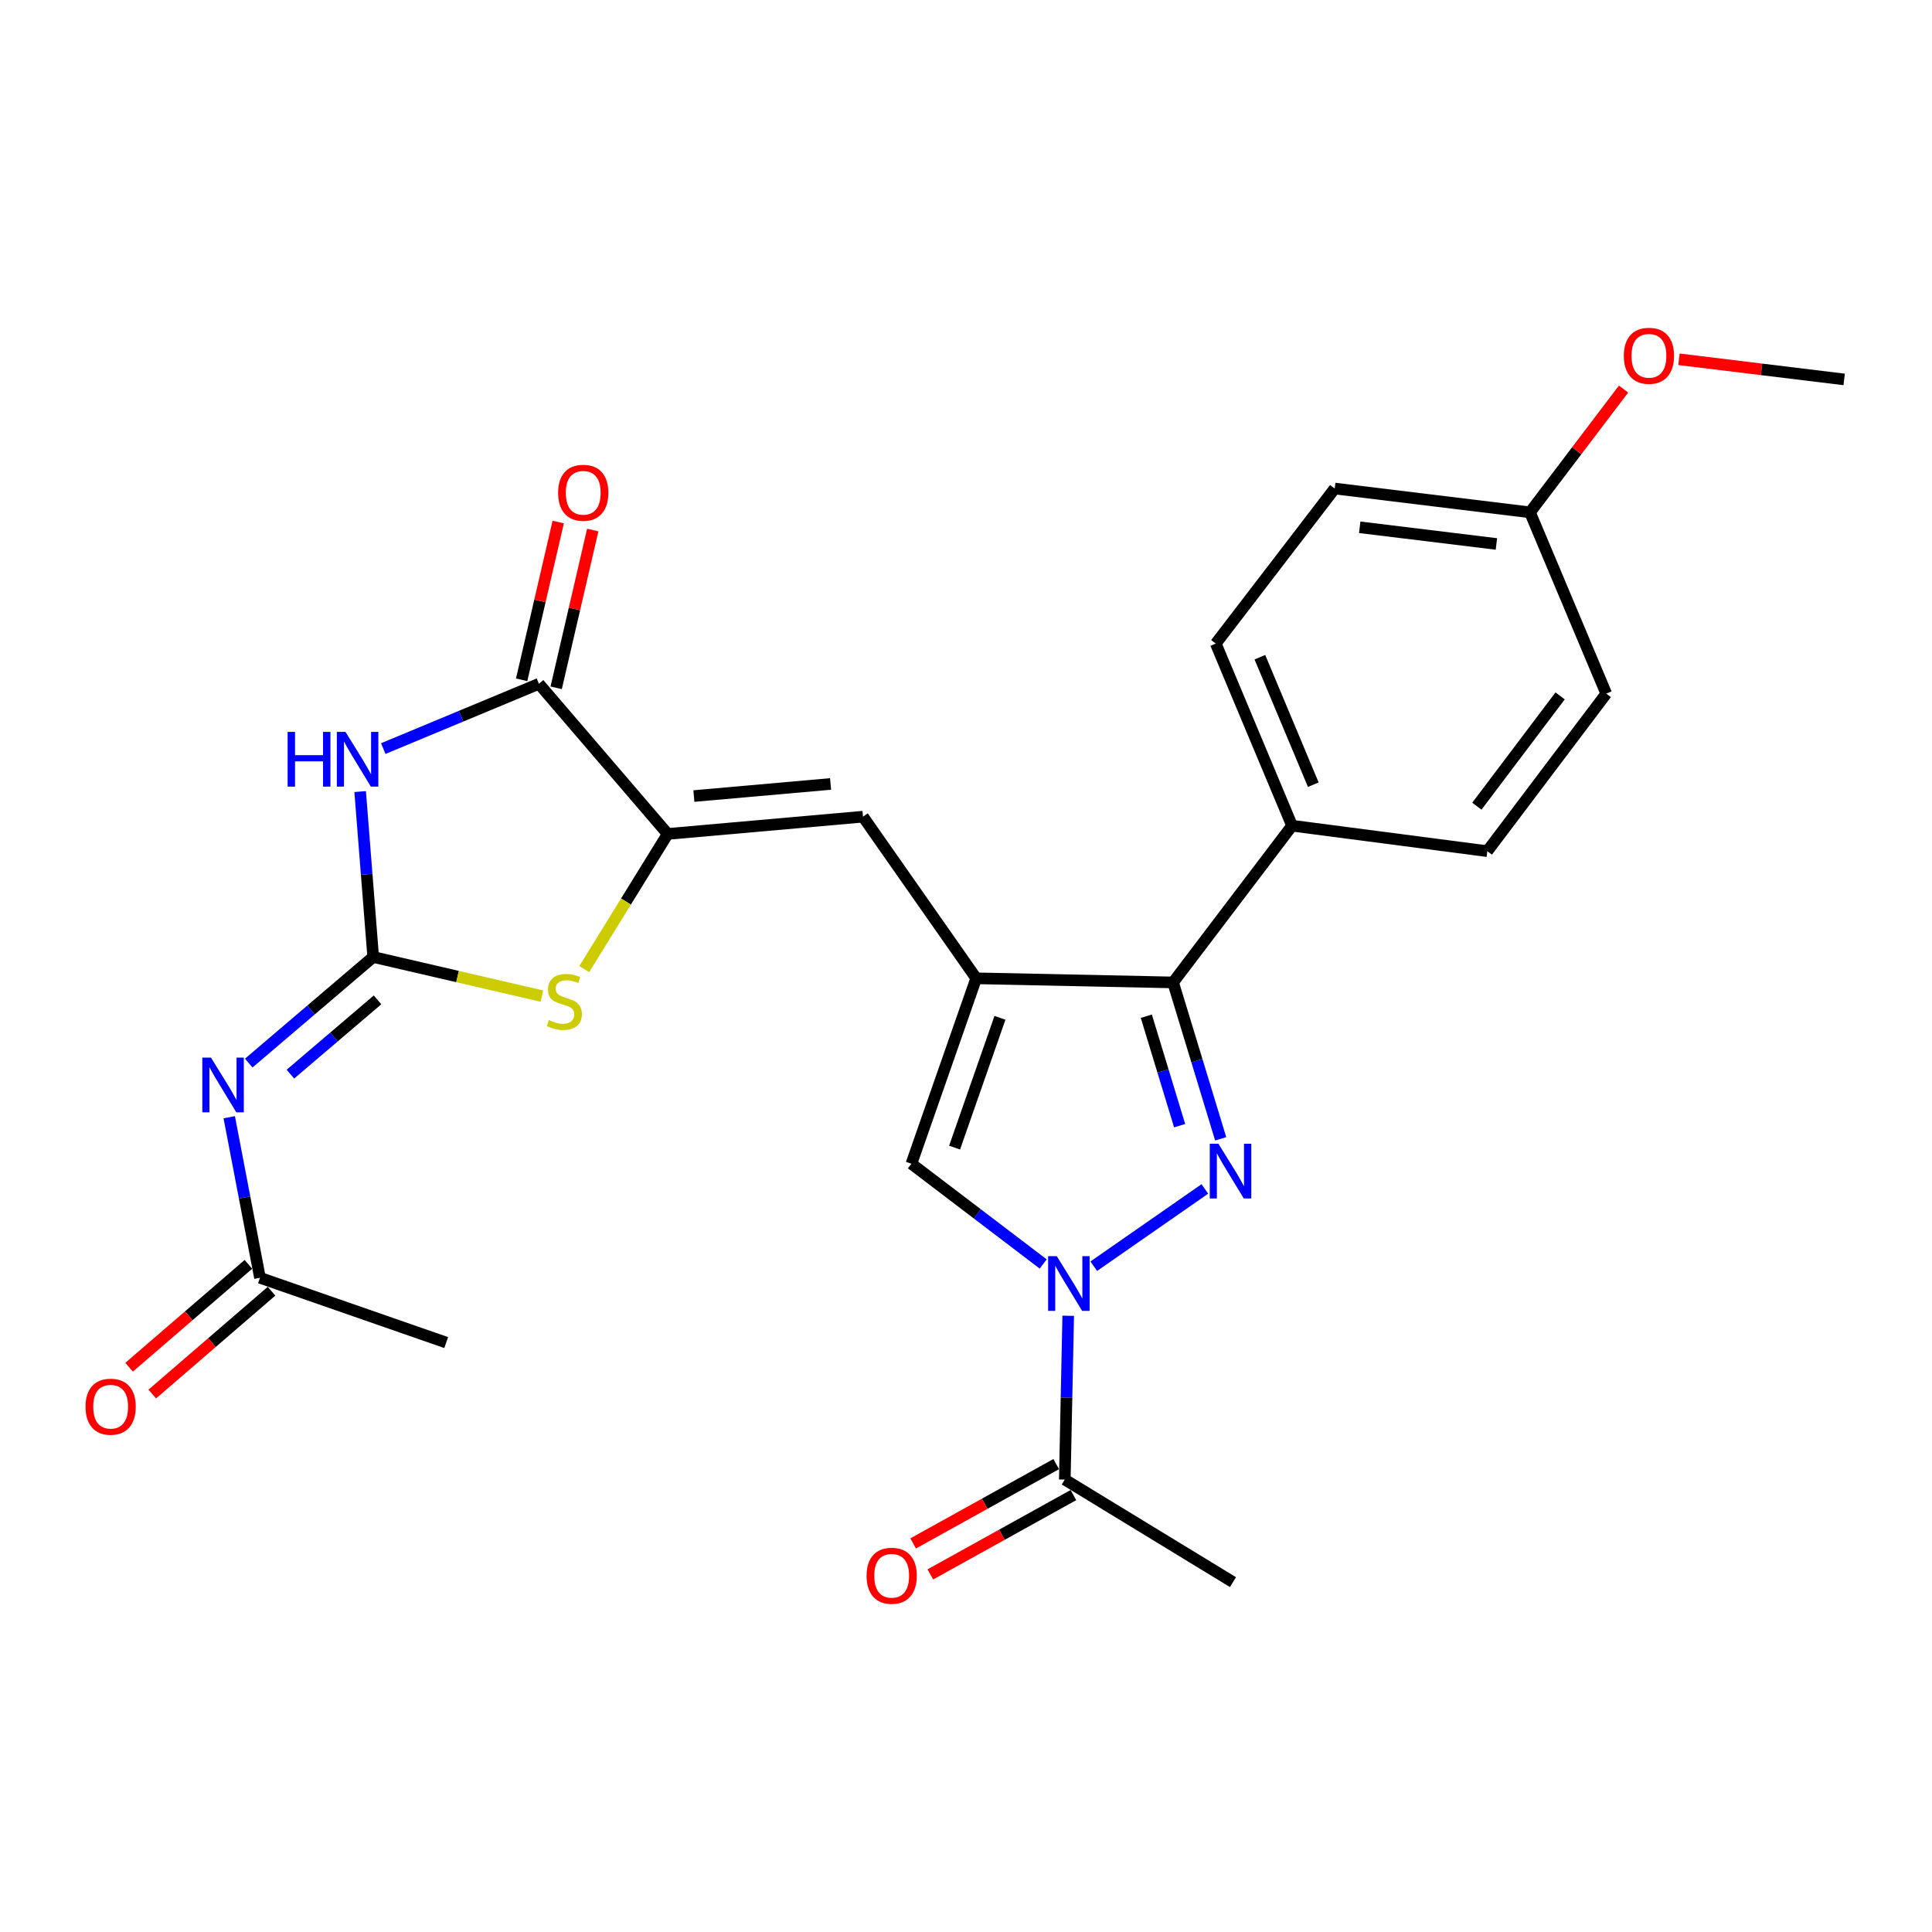 <?xml version='1.0' encoding='iso-8859-1'?>
<svg version='1.1' baseProfile='full'
              xmlns='http://www.w3.org/2000/svg'
                      xmlns:rdkit='http://www.rdkit.org/xml'
                      xmlns:xlink='http://www.w3.org/1999/xlink'
                  xml:space='preserve'
width='1000px' height='1000px' viewBox='0 0 1000 1000'>
<!-- END OF HEADER -->
<rect style='opacity:1.0;fill:#FFFFFF;stroke:none' width='1000' height='1000' x='0' y='0'> </rect>
<path class='bond-2' d='M 623.624,615.401 L 566.131,655.385' style='fill:none;fill-rule:evenodd;stroke:#0000FF;stroke-width:6px;stroke-linecap:butt;stroke-linejoin:miter;stroke-opacity:1' />
<path class='bond-4' d='M 631.824,589.448 L 619.504,548.976' style='fill:none;fill-rule:evenodd;stroke:#0000FF;stroke-width:6px;stroke-linecap:butt;stroke-linejoin:miter;stroke-opacity:1' />
<path class='bond-4' d='M 619.504,548.976 L 607.183,508.504' style='fill:none;fill-rule:evenodd;stroke:#000000;stroke-width:6px;stroke-linecap:butt;stroke-linejoin:miter;stroke-opacity:1' />
<path class='bond-4' d='M 610.578,582.649 L 601.954,554.319' style='fill:none;fill-rule:evenodd;stroke:#0000FF;stroke-width:6px;stroke-linecap:butt;stroke-linejoin:miter;stroke-opacity:1' />
<path class='bond-4' d='M 601.954,554.319 L 593.329,525.988' style='fill:none;fill-rule:evenodd;stroke:#000000;stroke-width:6px;stroke-linecap:butt;stroke-linejoin:miter;stroke-opacity:1' />
<path class='bond-0' d='M 505.286,506.374 L 607.183,508.504' style='fill:none;fill-rule:evenodd;stroke:#000000;stroke-width:6px;stroke-linecap:butt;stroke-linejoin:miter;stroke-opacity:1' />
<path class='bond-10' d='M 505.286,506.374 L 446.684,422.71' style='fill:none;fill-rule:evenodd;stroke:#000000;stroke-width:6px;stroke-linecap:butt;stroke-linejoin:miter;stroke-opacity:1' />
<path class='bond-26' d='M 505.286,506.374 L 471.746,602.349' style='fill:none;fill-rule:evenodd;stroke:#000000;stroke-width:6px;stroke-linecap:butt;stroke-linejoin:miter;stroke-opacity:1' />
<path class='bond-26' d='M 517.573,526.822 L 494.095,594.005' style='fill:none;fill-rule:evenodd;stroke:#000000;stroke-width:6px;stroke-linecap:butt;stroke-linejoin:miter;stroke-opacity:1' />
<path class='bond-1' d='M 193.166,495.336 L 236.827,505.46' style='fill:none;fill-rule:evenodd;stroke:#000000;stroke-width:6px;stroke-linecap:butt;stroke-linejoin:miter;stroke-opacity:1' />
<path class='bond-1' d='M 236.827,505.46 L 280.488,515.583' style='fill:none;fill-rule:evenodd;stroke:#CCCC00;stroke-width:6px;stroke-linecap:butt;stroke-linejoin:miter;stroke-opacity:1' />
<path class='bond-7' d='M 193.166,495.336 L 160.957,522.793' style='fill:none;fill-rule:evenodd;stroke:#000000;stroke-width:6px;stroke-linecap:butt;stroke-linejoin:miter;stroke-opacity:1' />
<path class='bond-7' d='M 160.957,522.793 L 128.748,550.25' style='fill:none;fill-rule:evenodd;stroke:#0000FF;stroke-width:6px;stroke-linecap:butt;stroke-linejoin:miter;stroke-opacity:1' />
<path class='bond-7' d='M 195.405,517.534 L 172.858,536.754' style='fill:none;fill-rule:evenodd;stroke:#000000;stroke-width:6px;stroke-linecap:butt;stroke-linejoin:miter;stroke-opacity:1' />
<path class='bond-7' d='M 172.858,536.754 L 150.312,555.974' style='fill:none;fill-rule:evenodd;stroke:#0000FF;stroke-width:6px;stroke-linecap:butt;stroke-linejoin:miter;stroke-opacity:1' />
<path class='bond-28' d='M 193.166,495.336 L 189.79,452.527' style='fill:none;fill-rule:evenodd;stroke:#000000;stroke-width:6px;stroke-linecap:butt;stroke-linejoin:miter;stroke-opacity:1' />
<path class='bond-28' d='M 189.79,452.527 L 186.414,409.718' style='fill:none;fill-rule:evenodd;stroke:#0000FF;stroke-width:6px;stroke-linecap:butt;stroke-linejoin:miter;stroke-opacity:1' />
<path class='bond-8' d='M 539.948,654.228 L 505.847,628.288' style='fill:none;fill-rule:evenodd;stroke:#0000FF;stroke-width:6px;stroke-linecap:butt;stroke-linejoin:miter;stroke-opacity:1' />
<path class='bond-8' d='M 505.847,628.288 L 471.746,602.349' style='fill:none;fill-rule:evenodd;stroke:#000000;stroke-width:6px;stroke-linecap:butt;stroke-linejoin:miter;stroke-opacity:1' />
<path class='bond-11' d='M 552.901,681.042 L 552.02,723.438' style='fill:none;fill-rule:evenodd;stroke:#0000FF;stroke-width:6px;stroke-linecap:butt;stroke-linejoin:miter;stroke-opacity:1' />
<path class='bond-11' d='M 552.02,723.438 L 551.139,765.833' style='fill:none;fill-rule:evenodd;stroke:#000000;stroke-width:6px;stroke-linecap:butt;stroke-linejoin:miter;stroke-opacity:1' />
<path class='bond-3' d='M 198.376,387.464 L 238.658,370.701' style='fill:none;fill-rule:evenodd;stroke:#0000FF;stroke-width:6px;stroke-linecap:butt;stroke-linejoin:miter;stroke-opacity:1' />
<path class='bond-3' d='M 238.658,370.701 L 278.94,353.937' style='fill:none;fill-rule:evenodd;stroke:#000000;stroke-width:6px;stroke-linecap:butt;stroke-linejoin:miter;stroke-opacity:1' />
<path class='bond-13' d='M 607.183,508.504 L 668.761,427.378' style='fill:none;fill-rule:evenodd;stroke:#000000;stroke-width:6px;stroke-linecap:butt;stroke-linejoin:miter;stroke-opacity:1' />
<path class='bond-5' d='M 345.603,431.648 L 446.684,422.71' style='fill:none;fill-rule:evenodd;stroke:#000000;stroke-width:6px;stroke-linecap:butt;stroke-linejoin:miter;stroke-opacity:1' />
<path class='bond-5' d='M 359.15,412.034 L 429.906,405.777' style='fill:none;fill-rule:evenodd;stroke:#000000;stroke-width:6px;stroke-linecap:butt;stroke-linejoin:miter;stroke-opacity:1' />
<path class='bond-6' d='M 345.603,431.648 L 278.94,353.937' style='fill:none;fill-rule:evenodd;stroke:#000000;stroke-width:6px;stroke-linecap:butt;stroke-linejoin:miter;stroke-opacity:1' />
<path class='bond-9' d='M 345.603,431.648 L 324.001,466.63' style='fill:none;fill-rule:evenodd;stroke:#000000;stroke-width:6px;stroke-linecap:butt;stroke-linejoin:miter;stroke-opacity:1' />
<path class='bond-9' d='M 324.001,466.63 L 302.399,501.612' style='fill:none;fill-rule:evenodd;stroke:#CCCC00;stroke-width:6px;stroke-linecap:butt;stroke-linejoin:miter;stroke-opacity:1' />
<path class='bond-14' d='M 287.875,356.008 L 297.341,315.178' style='fill:none;fill-rule:evenodd;stroke:#000000;stroke-width:6px;stroke-linecap:butt;stroke-linejoin:miter;stroke-opacity:1' />
<path class='bond-14' d='M 297.341,315.178 L 306.806,274.347' style='fill:none;fill-rule:evenodd;stroke:#FF0000;stroke-width:6px;stroke-linecap:butt;stroke-linejoin:miter;stroke-opacity:1' />
<path class='bond-14' d='M 270.004,351.865 L 279.47,311.035' style='fill:none;fill-rule:evenodd;stroke:#000000;stroke-width:6px;stroke-linecap:butt;stroke-linejoin:miter;stroke-opacity:1' />
<path class='bond-14' d='M 279.47,311.035 L 288.935,270.204' style='fill:none;fill-rule:evenodd;stroke:#FF0000;stroke-width:6px;stroke-linecap:butt;stroke-linejoin:miter;stroke-opacity:1' />
<path class='bond-12' d='M 118.653,578.282 L 126.609,619.83' style='fill:none;fill-rule:evenodd;stroke:#0000FF;stroke-width:6px;stroke-linecap:butt;stroke-linejoin:miter;stroke-opacity:1' />
<path class='bond-12' d='M 126.609,619.83 L 134.564,661.379' style='fill:none;fill-rule:evenodd;stroke:#000000;stroke-width:6px;stroke-linecap:butt;stroke-linejoin:miter;stroke-opacity:1' />
<path class='bond-15' d='M 546.69,757.812 L 509.668,778.344' style='fill:none;fill-rule:evenodd;stroke:#000000;stroke-width:6px;stroke-linecap:butt;stroke-linejoin:miter;stroke-opacity:1' />
<path class='bond-15' d='M 509.668,778.344 L 472.646,798.876' style='fill:none;fill-rule:evenodd;stroke:#FF0000;stroke-width:6px;stroke-linecap:butt;stroke-linejoin:miter;stroke-opacity:1' />
<path class='bond-15' d='M 555.587,773.855 L 518.566,794.387' style='fill:none;fill-rule:evenodd;stroke:#000000;stroke-width:6px;stroke-linecap:butt;stroke-linejoin:miter;stroke-opacity:1' />
<path class='bond-15' d='M 518.566,794.387 L 481.544,814.919' style='fill:none;fill-rule:evenodd;stroke:#FF0000;stroke-width:6px;stroke-linecap:butt;stroke-linejoin:miter;stroke-opacity:1' />
<path class='bond-23' d='M 551.139,765.833 L 638.186,818.911' style='fill:none;fill-rule:evenodd;stroke:#000000;stroke-width:6px;stroke-linecap:butt;stroke-linejoin:miter;stroke-opacity:1' />
<path class='bond-16' d='M 128.575,654.432 L 97.704,681.049' style='fill:none;fill-rule:evenodd;stroke:#000000;stroke-width:6px;stroke-linecap:butt;stroke-linejoin:miter;stroke-opacity:1' />
<path class='bond-16' d='M 97.704,681.049 L 66.832,707.667' style='fill:none;fill-rule:evenodd;stroke:#FF0000;stroke-width:6px;stroke-linecap:butt;stroke-linejoin:miter;stroke-opacity:1' />
<path class='bond-16' d='M 140.554,668.326 L 109.683,694.943' style='fill:none;fill-rule:evenodd;stroke:#000000;stroke-width:6px;stroke-linecap:butt;stroke-linejoin:miter;stroke-opacity:1' />
<path class='bond-16' d='M 109.683,694.943 L 78.812,721.56' style='fill:none;fill-rule:evenodd;stroke:#FF0000;stroke-width:6px;stroke-linecap:butt;stroke-linejoin:miter;stroke-opacity:1' />
<path class='bond-24' d='M 134.564,661.379 L 230.947,694.909' style='fill:none;fill-rule:evenodd;stroke:#000000;stroke-width:6px;stroke-linecap:butt;stroke-linejoin:miter;stroke-opacity:1' />
<path class='bond-17' d='M 668.761,427.378 L 629.268,333.115' style='fill:none;fill-rule:evenodd;stroke:#000000;stroke-width:6px;stroke-linecap:butt;stroke-linejoin:miter;stroke-opacity:1' />
<path class='bond-17' d='M 679.757,406.15 L 652.112,340.166' style='fill:none;fill-rule:evenodd;stroke:#000000;stroke-width:6px;stroke-linecap:butt;stroke-linejoin:miter;stroke-opacity:1' />
<path class='bond-18' d='M 668.761,427.378 L 769.832,440.566' style='fill:none;fill-rule:evenodd;stroke:#000000;stroke-width:6px;stroke-linecap:butt;stroke-linejoin:miter;stroke-opacity:1' />
<path class='bond-21' d='M 629.268,333.115 L 690.846,252.866' style='fill:none;fill-rule:evenodd;stroke:#000000;stroke-width:6px;stroke-linecap:butt;stroke-linejoin:miter;stroke-opacity:1' />
<path class='bond-20' d='M 769.832,440.566 L 831.389,359.022' style='fill:none;fill-rule:evenodd;stroke:#000000;stroke-width:6px;stroke-linecap:butt;stroke-linejoin:miter;stroke-opacity:1' />
<path class='bond-20' d='M 764.424,417.282 L 807.514,360.201' style='fill:none;fill-rule:evenodd;stroke:#000000;stroke-width:6px;stroke-linecap:butt;stroke-linejoin:miter;stroke-opacity:1' />
<path class='bond-19' d='M 791.917,265.188 L 831.389,359.022' style='fill:none;fill-rule:evenodd;stroke:#000000;stroke-width:6px;stroke-linecap:butt;stroke-linejoin:miter;stroke-opacity:1' />
<path class='bond-22' d='M 791.917,265.188 L 816.133,233.283' style='fill:none;fill-rule:evenodd;stroke:#000000;stroke-width:6px;stroke-linecap:butt;stroke-linejoin:miter;stroke-opacity:1' />
<path class='bond-22' d='M 816.133,233.283 L 840.349,201.378' style='fill:none;fill-rule:evenodd;stroke:#FF0000;stroke-width:6px;stroke-linecap:butt;stroke-linejoin:miter;stroke-opacity:1' />
<path class='bond-27' d='M 791.917,265.188 L 690.846,252.866' style='fill:none;fill-rule:evenodd;stroke:#000000;stroke-width:6px;stroke-linecap:butt;stroke-linejoin:miter;stroke-opacity:1' />
<path class='bond-27' d='M 774.536,281.55 L 703.787,272.924' style='fill:none;fill-rule:evenodd;stroke:#000000;stroke-width:6px;stroke-linecap:butt;stroke-linejoin:miter;stroke-opacity:1' />
<path class='bond-25' d='M 869.03,185.968 L 911.788,191.181' style='fill:none;fill-rule:evenodd;stroke:#FF0000;stroke-width:6px;stroke-linecap:butt;stroke-linejoin:miter;stroke-opacity:1' />
<path class='bond-25' d='M 911.788,191.181 L 954.545,196.394' style='fill:none;fill-rule:evenodd;stroke:#000000;stroke-width:6px;stroke-linecap:butt;stroke-linejoin:miter;stroke-opacity:1' />
<path  class='atom-0' d='M 630.652 592
L 639.932 607
Q 640.852 608.48, 642.332 611.16
Q 643.812 613.84, 643.892 614
L 643.892 592
L 647.652 592
L 647.652 620.32
L 643.772 620.32
L 633.812 603.92
Q 632.652 602, 631.412 599.8
Q 630.212 597.6, 629.852 596.92
L 629.852 620.32
L 626.172 620.32
L 626.172 592
L 630.652 592
' fill='#0000FF'/>
<path  class='atom-3' d='M 546.988 650.185
L 556.268 665.185
Q 557.188 666.665, 558.668 669.345
Q 560.148 672.025, 560.228 672.185
L 560.228 650.185
L 563.988 650.185
L 563.988 678.505
L 560.108 678.505
L 550.148 662.105
Q 548.988 660.185, 547.748 657.985
Q 546.548 655.785, 546.188 655.105
L 546.188 678.505
L 542.508 678.505
L 542.508 650.185
L 546.988 650.185
' fill='#0000FF'/>
<path  class='atom-4' d='M 148.875 378.831
L 152.715 378.831
L 152.715 390.871
L 167.195 390.871
L 167.195 378.831
L 171.035 378.831
L 171.035 407.151
L 167.195 407.151
L 167.195 394.071
L 152.715 394.071
L 152.715 407.151
L 148.875 407.151
L 148.875 378.831
' fill='#0000FF'/>
<path  class='atom-4' d='M 178.835 378.831
L 188.115 393.831
Q 189.035 395.311, 190.515 397.991
Q 191.995 400.671, 192.075 400.831
L 192.075 378.831
L 195.835 378.831
L 195.835 407.151
L 191.955 407.151
L 181.995 390.751
Q 180.835 388.831, 179.595 386.631
Q 178.395 384.431, 178.035 383.751
L 178.035 407.151
L 174.355 407.151
L 174.355 378.831
L 178.835 378.831
' fill='#0000FF'/>
<path  class='atom-8' d='M 109.195 547.422
L 118.475 562.422
Q 119.395 563.902, 120.875 566.582
Q 122.355 569.262, 122.435 569.422
L 122.435 547.422
L 126.195 547.422
L 126.195 575.742
L 122.315 575.742
L 112.355 559.342
Q 111.195 557.422, 109.955 555.222
Q 108.755 553.022, 108.395 552.342
L 108.395 575.742
L 104.715 575.742
L 104.715 547.422
L 109.195 547.422
' fill='#0000FF'/>
<path  class='atom-10' d='M 284.107 527.998
Q 284.427 528.118, 285.747 528.678
Q 287.067 529.238, 288.507 529.598
Q 289.987 529.918, 291.427 529.918
Q 294.107 529.918, 295.667 528.638
Q 297.227 527.318, 297.227 525.038
Q 297.227 523.478, 296.427 522.518
Q 295.667 521.558, 294.467 521.038
Q 293.267 520.518, 291.267 519.918
Q 288.747 519.158, 287.227 518.438
Q 285.747 517.718, 284.667 516.198
Q 283.627 514.678, 283.627 512.118
Q 283.627 508.558, 286.027 506.358
Q 288.467 504.158, 293.267 504.158
Q 296.547 504.158, 300.267 505.718
L 299.347 508.798
Q 295.947 507.398, 293.387 507.398
Q 290.627 507.398, 289.107 508.558
Q 287.587 509.678, 287.627 511.638
Q 287.627 513.158, 288.387 514.078
Q 289.187 514.998, 290.307 515.518
Q 291.467 516.038, 293.387 516.638
Q 295.947 517.438, 297.467 518.238
Q 298.987 519.038, 300.067 520.678
Q 301.187 522.278, 301.187 525.038
Q 301.187 528.958, 298.547 531.078
Q 295.947 533.158, 291.587 533.158
Q 289.067 533.158, 287.147 532.598
Q 285.267 532.078, 283.027 531.158
L 284.107 527.998
' fill='#CCCC00'/>
<path  class='atom-15' d='M 288.881 255.056
Q 288.881 248.256, 292.241 244.456
Q 295.601 240.656, 301.881 240.656
Q 308.161 240.656, 311.521 244.456
Q 314.881 248.256, 314.881 255.056
Q 314.881 261.936, 311.481 265.856
Q 308.081 269.736, 301.881 269.736
Q 295.641 269.736, 292.241 265.856
Q 288.881 261.976, 288.881 255.056
M 301.881 266.536
Q 306.201 266.536, 308.521 263.656
Q 310.881 260.736, 310.881 255.056
Q 310.881 249.496, 308.521 246.696
Q 306.201 243.856, 301.881 243.856
Q 297.561 243.856, 295.201 246.656
Q 292.881 249.456, 292.881 255.056
Q 292.881 260.776, 295.201 263.656
Q 297.561 266.536, 301.881 266.536
' fill='#FF0000'/>
<path  class='atom-16' d='M 448.534 815.608
Q 448.534 808.808, 451.894 805.008
Q 455.254 801.208, 461.534 801.208
Q 467.814 801.208, 471.174 805.008
Q 474.534 808.808, 474.534 815.608
Q 474.534 822.488, 471.134 826.408
Q 467.734 830.288, 461.534 830.288
Q 455.294 830.288, 451.894 826.408
Q 448.534 822.528, 448.534 815.608
M 461.534 827.088
Q 465.854 827.088, 468.174 824.208
Q 470.534 821.288, 470.534 815.608
Q 470.534 810.048, 468.174 807.248
Q 465.854 804.408, 461.534 804.408
Q 457.214 804.408, 454.854 807.208
Q 452.534 810.008, 452.534 815.608
Q 452.534 821.328, 454.854 824.208
Q 457.214 827.088, 461.534 827.088
' fill='#FF0000'/>
<path  class='atom-17' d='M 44.271 728.102
Q 44.271 721.302, 47.631 717.502
Q 50.991 713.702, 57.271 713.702
Q 63.551 713.702, 66.911 717.502
Q 70.271 721.302, 70.271 728.102
Q 70.271 734.982, 66.871 738.902
Q 63.471 742.782, 57.271 742.782
Q 51.031 742.782, 47.631 738.902
Q 44.271 735.022, 44.271 728.102
M 57.271 739.582
Q 61.591 739.582, 63.911 736.702
Q 66.271 733.782, 66.271 728.102
Q 66.271 722.542, 63.911 719.742
Q 61.591 716.902, 57.271 716.902
Q 52.951 716.902, 50.591 719.702
Q 48.271 722.502, 48.271 728.102
Q 48.271 733.822, 50.591 736.702
Q 52.951 739.582, 57.271 739.582
' fill='#FF0000'/>
<path  class='atom-23' d='M 840.485 184.152
Q 840.485 177.352, 843.845 173.552
Q 847.205 169.752, 853.485 169.752
Q 859.765 169.752, 863.125 173.552
Q 866.485 177.352, 866.485 184.152
Q 866.485 191.032, 863.085 194.952
Q 859.685 198.832, 853.485 198.832
Q 847.245 198.832, 843.845 194.952
Q 840.485 191.072, 840.485 184.152
M 853.485 195.632
Q 857.805 195.632, 860.125 192.752
Q 862.485 189.832, 862.485 184.152
Q 862.485 178.592, 860.125 175.792
Q 857.805 172.952, 853.485 172.952
Q 849.165 172.952, 846.805 175.752
Q 844.485 178.552, 844.485 184.152
Q 844.485 189.872, 846.805 192.752
Q 849.165 195.632, 853.485 195.632
' fill='#FF0000'/>
</svg>
